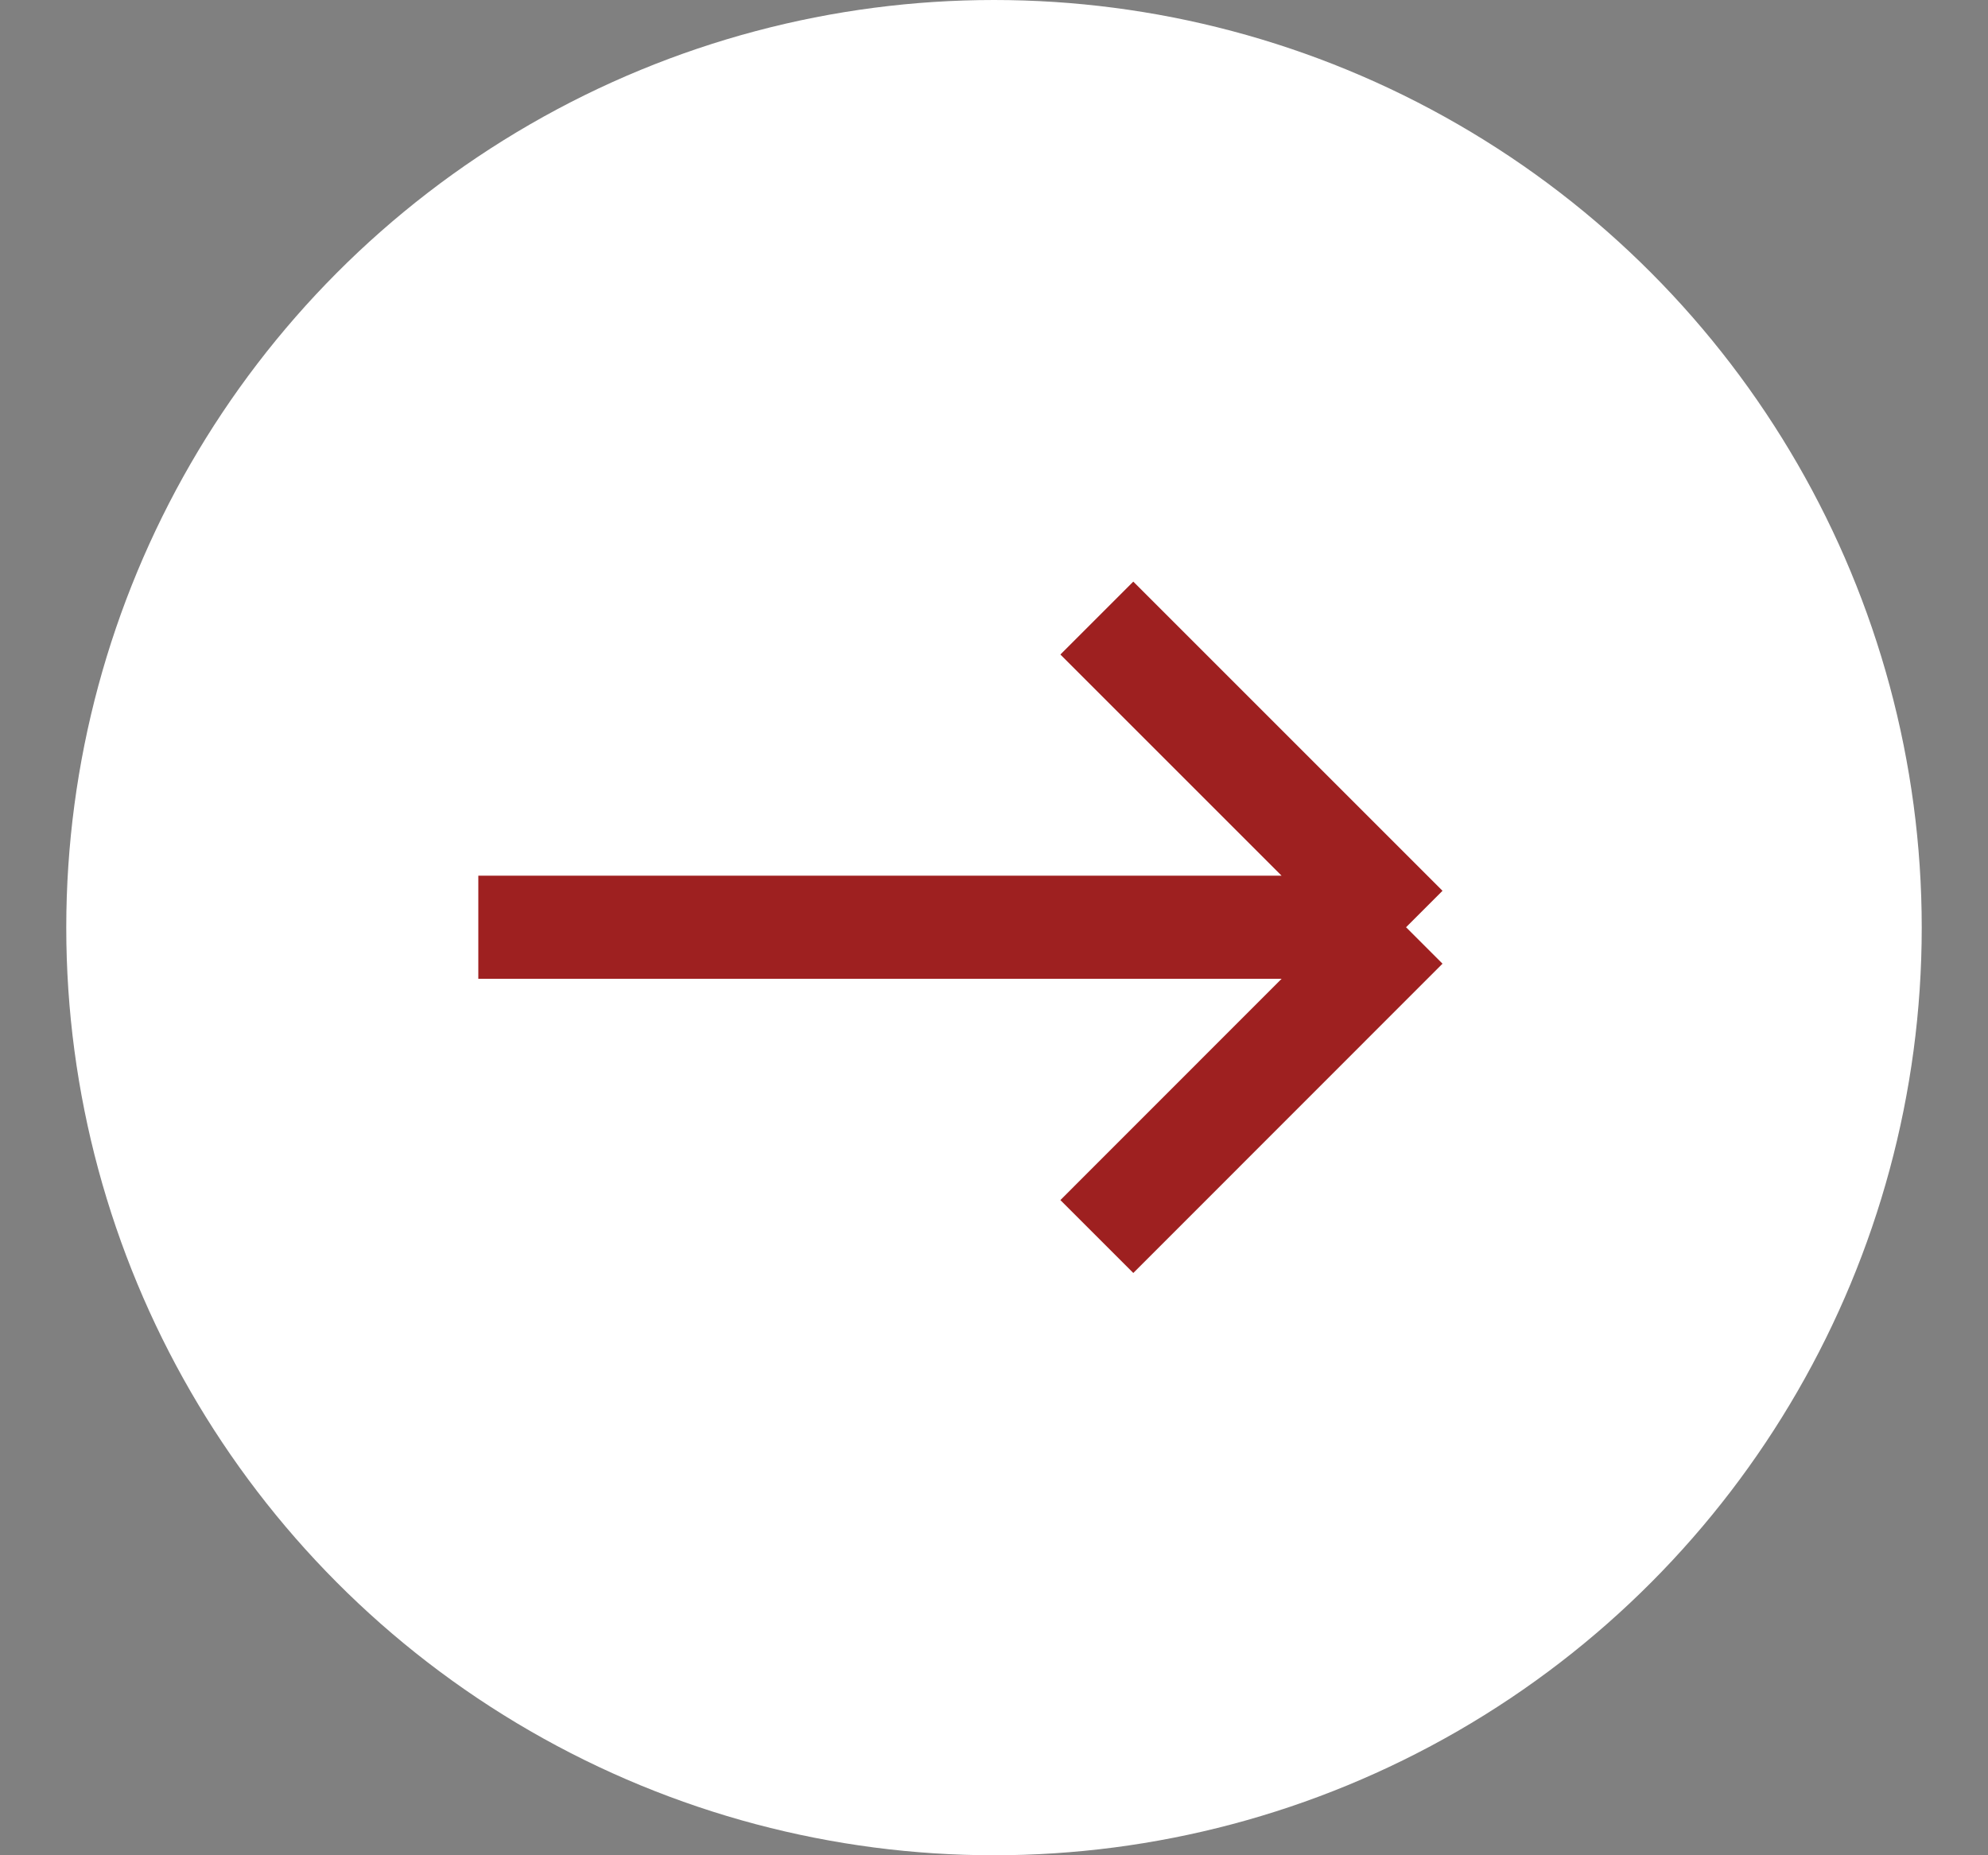 <?xml version="1.0" encoding="UTF-8"?> <svg xmlns="http://www.w3.org/2000/svg" width="15" height="14" viewBox="0 0 15 14" fill="none"><rect x="0" y="0" width="15" height="14" fill="#808080" stroke="none"/><circle cx="7.5" cy="7" r="7" fill="white"></circle><path d="M10.609 6.997H3.609M10.609 6.997L8.276 4.664M10.609 6.997L8.276 9.331" stroke="#9E2020" stroke-width="0.778"></path></svg> 